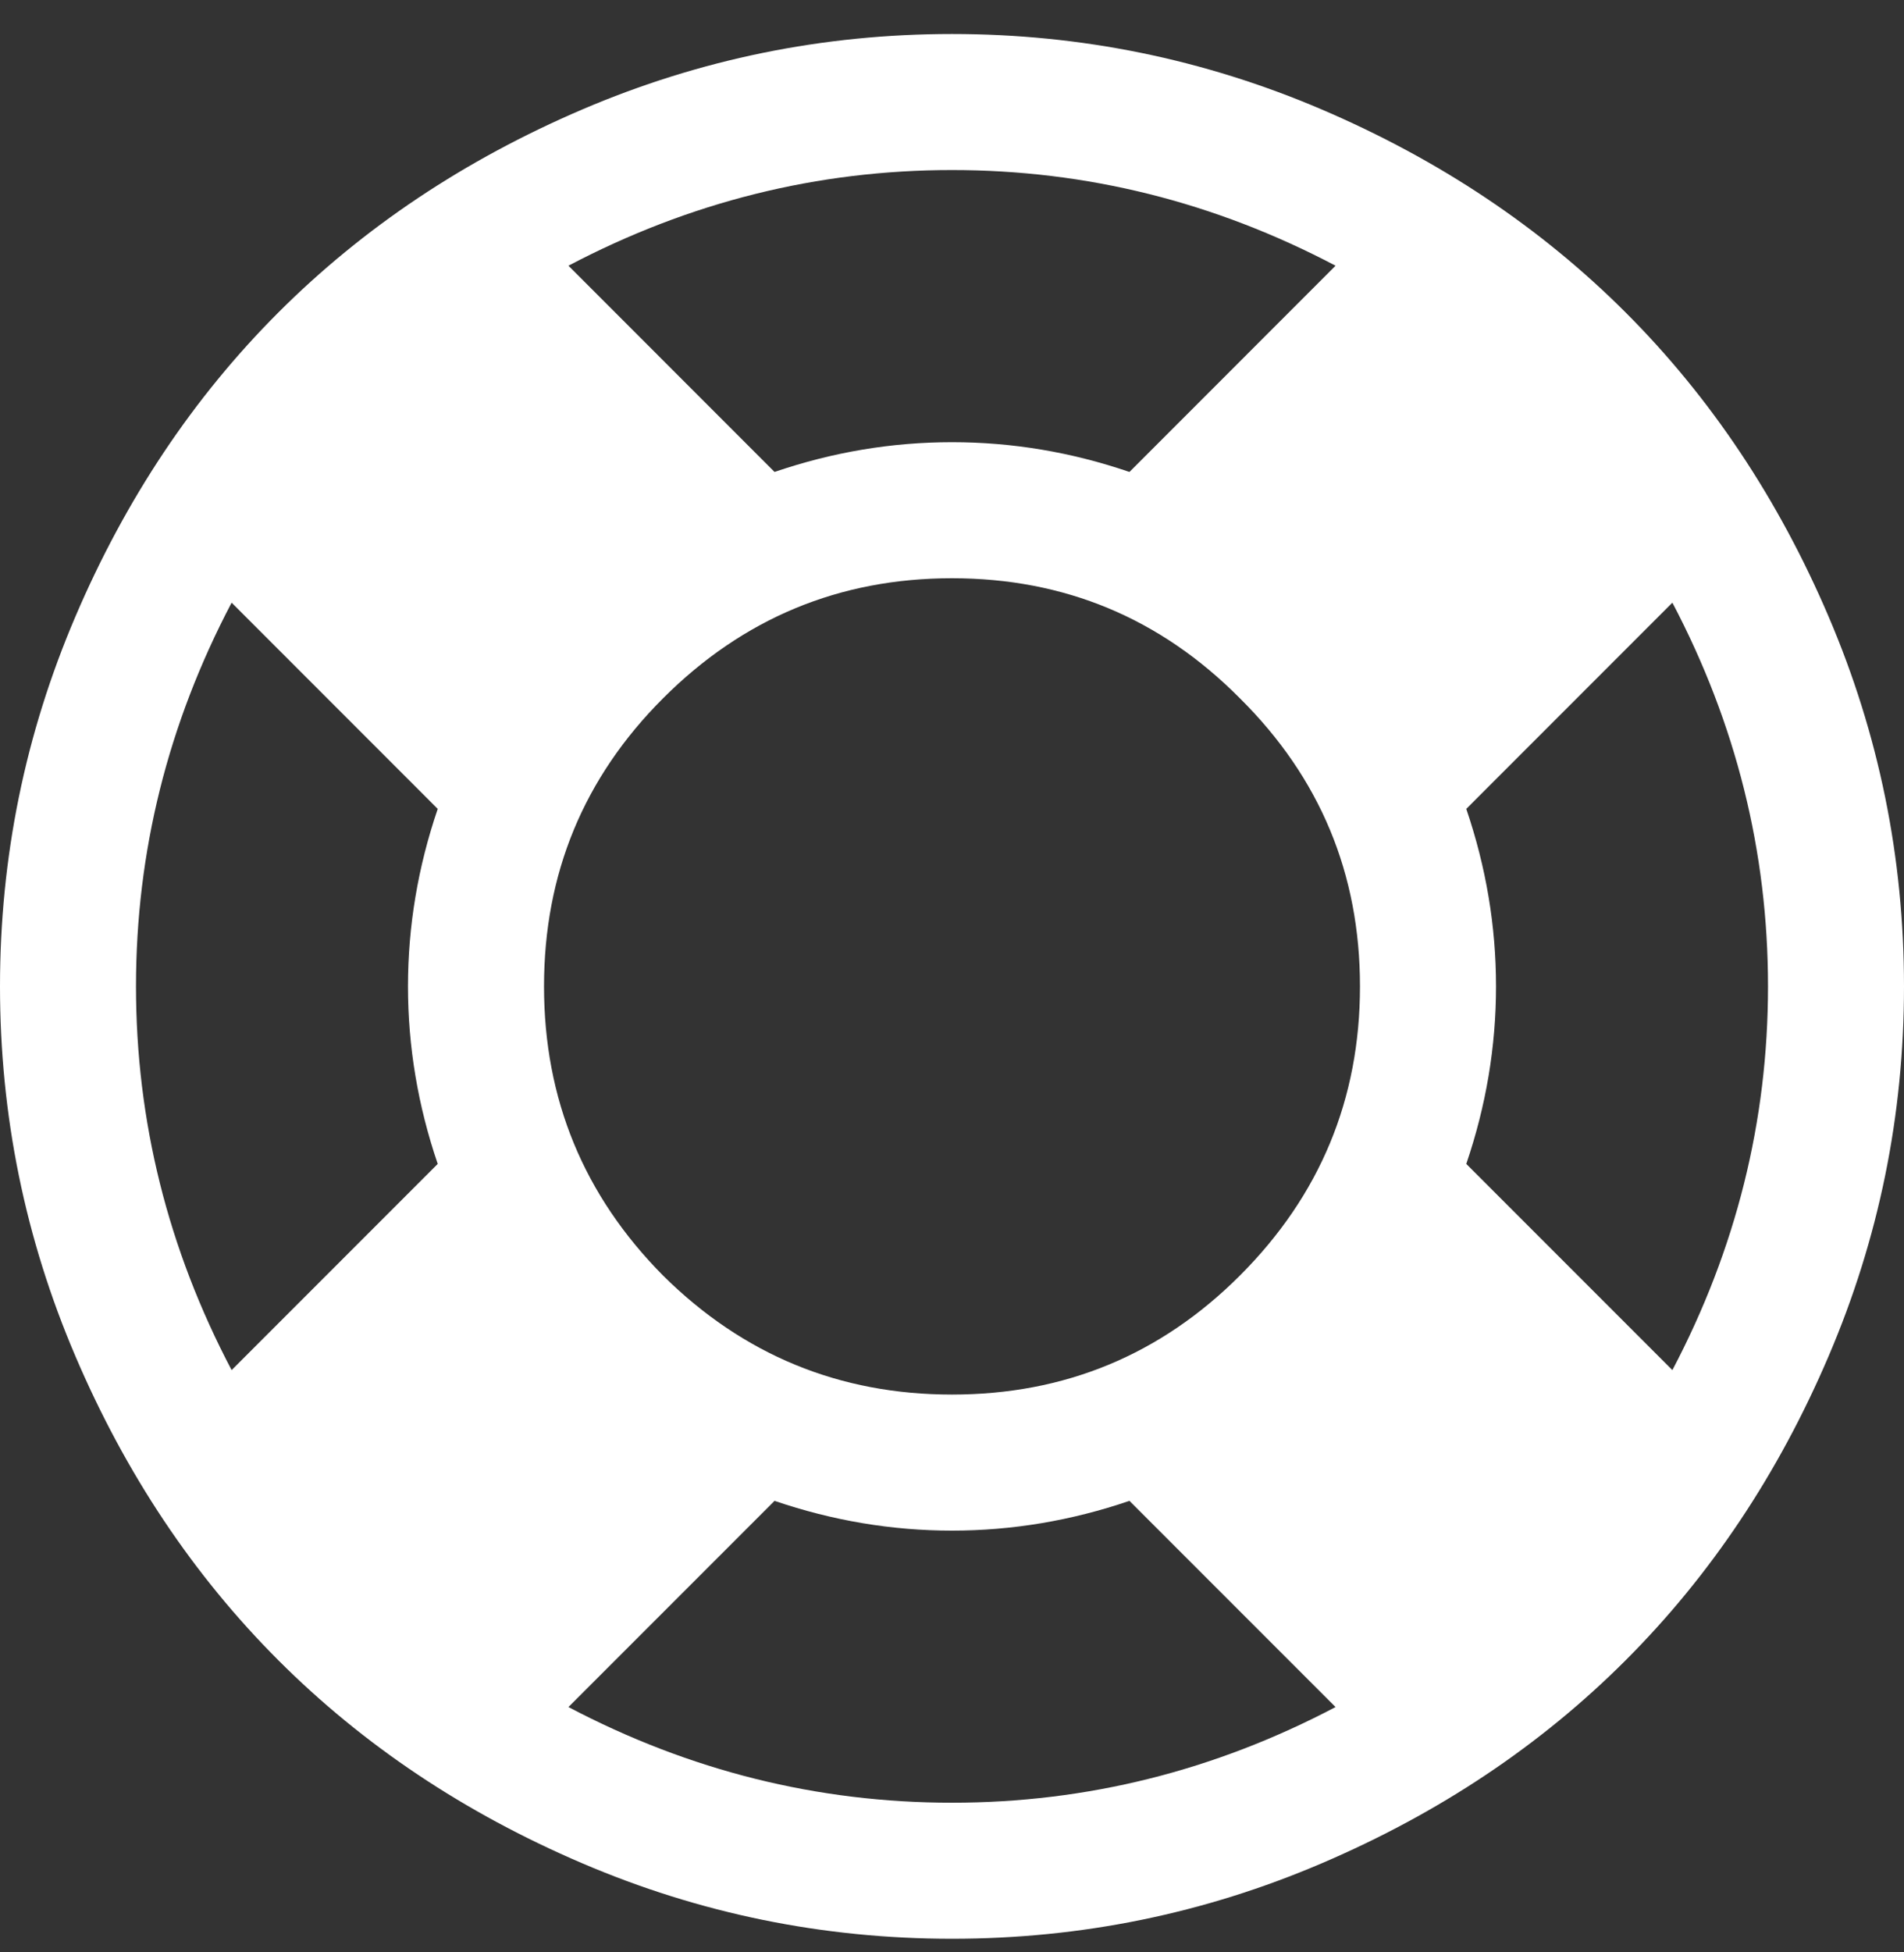 <svg width="40" height="41" viewBox="0 0 40 41" fill="none" xmlns="http://www.w3.org/2000/svg">
<rect x="0" y="0" width="40" height="41" fill="#333333" stroke="none"/>
<path d="M12.232 2.299C14.702 1.243 17.292 0.714 20 0.714C22.708 0.714 25.298 1.243 27.768 2.299C30.238 3.356 32.366 4.777 34.152 6.562C35.938 8.348 37.359 10.476 38.415 12.946C39.472 15.417 40 18.006 40 20.714C40 23.423 39.472 26.012 38.415 28.482C37.359 30.952 35.938 33.08 34.152 34.866C32.366 36.652 30.238 38.073 27.768 39.129C25.298 40.186 22.708 40.714 20 40.714C17.292 40.714 14.702 40.186 12.232 39.129C9.762 38.073 7.634 36.652 5.848 34.866C4.062 33.08 2.641 30.952 1.585 28.482C0.528 26.012 0 23.423 0 20.714C0 18.006 0.528 15.417 1.585 12.946C2.641 10.476 4.062 8.348 5.848 6.562C7.634 4.777 9.762 3.356 12.232 2.299ZM28.058 5.58C25.513 4.241 22.827 3.571 20 3.571C17.173 3.571 14.487 4.241 11.942 5.58L16.272 9.911C17.493 9.494 18.735 9.286 20 9.286C21.265 9.286 22.507 9.494 23.728 9.911L28.058 5.58ZM4.866 28.772L9.196 24.442C8.78 23.222 8.571 21.979 8.571 20.714C8.571 19.449 8.78 18.207 9.196 16.987L4.866 12.656C3.527 15.201 2.857 17.887 2.857 20.714C2.857 23.542 3.527 26.228 4.866 28.772ZM11.942 35.848C14.487 37.187 17.173 37.857 20 37.857C22.827 37.857 25.513 37.187 28.058 35.848L23.728 31.518C22.507 31.934 21.265 32.143 20 32.143C18.735 32.143 17.493 31.934 16.272 31.518L11.942 35.848ZM13.929 26.786C15.61 28.452 17.634 29.286 20 29.286C22.366 29.286 24.382 28.452 26.049 26.786C27.731 25.104 28.571 23.08 28.571 20.714C28.571 18.348 27.731 16.332 26.049 14.665C24.382 12.984 22.366 12.143 20 12.143C17.634 12.143 15.61 12.984 13.929 14.665C12.262 16.332 11.429 18.348 11.429 20.714C11.429 23.08 12.262 25.104 13.929 26.786ZM30.804 24.442L35.134 28.772C36.473 26.228 37.143 23.542 37.143 20.714C37.143 17.887 36.473 15.201 35.134 12.656L30.804 16.987C31.22 18.207 31.429 19.449 31.429 20.714C31.429 21.979 31.22 23.222 30.804 24.442Z" fill="white"/>
</svg>
